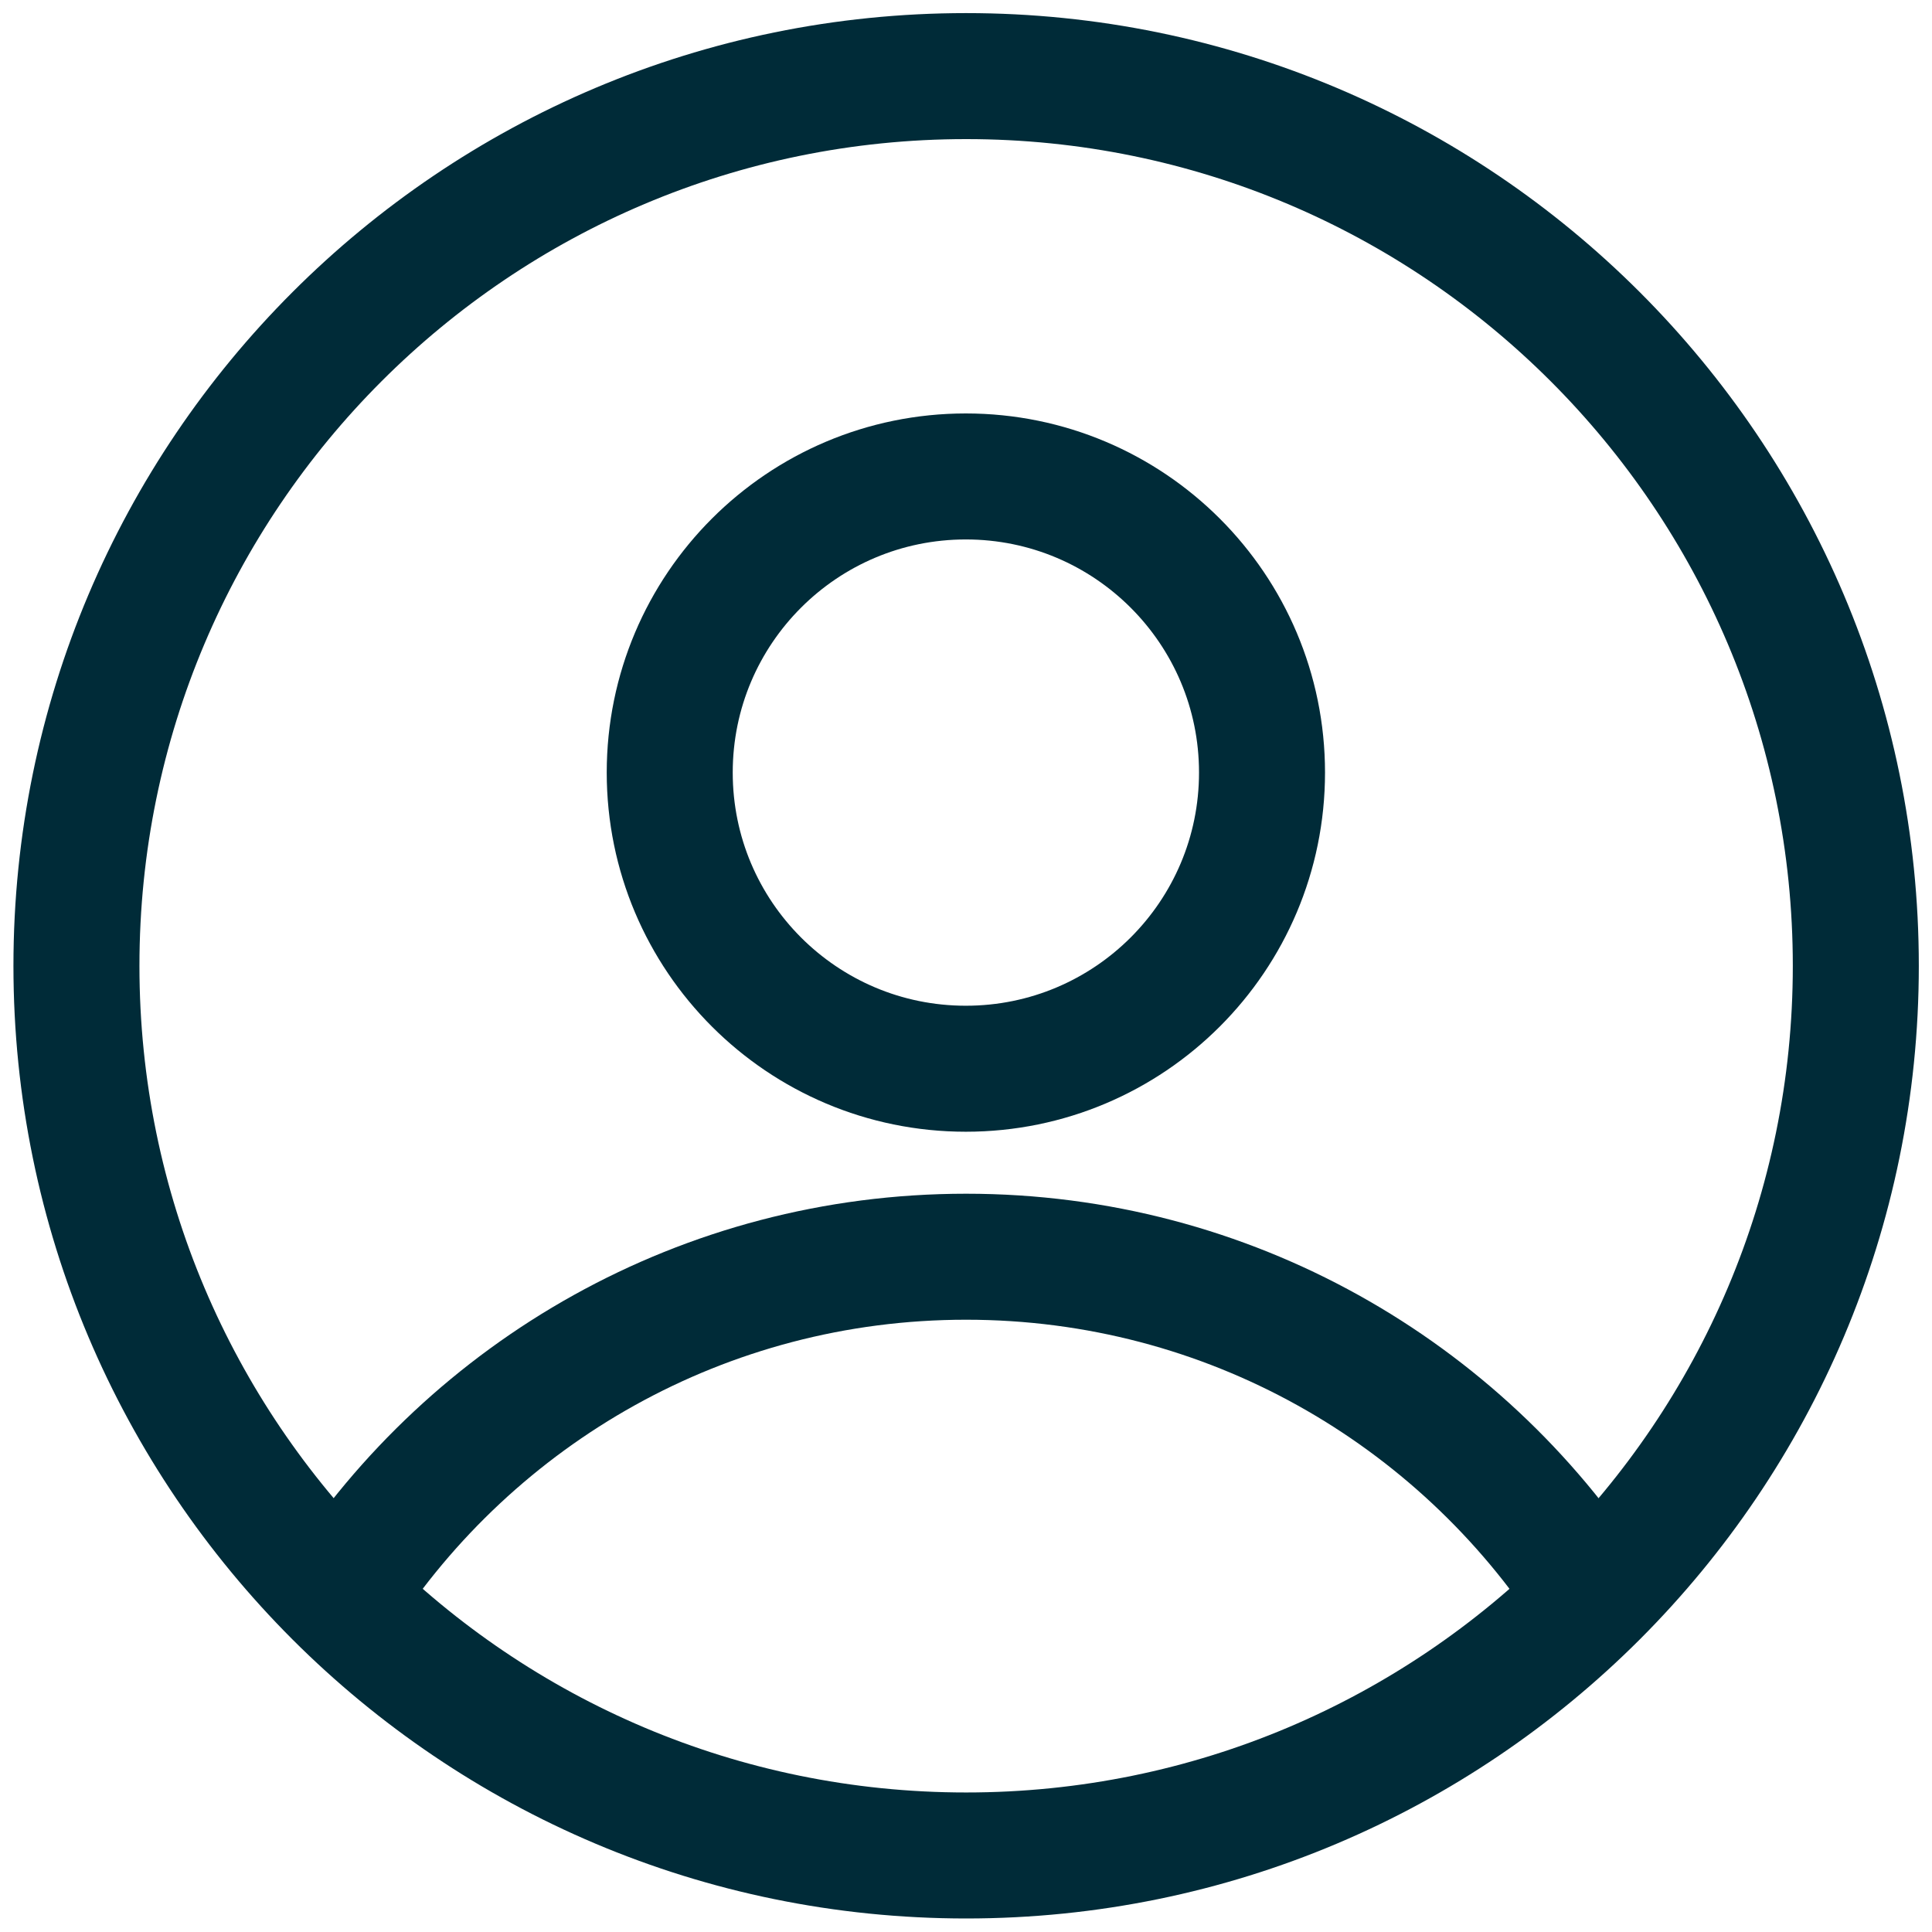 <svg width="23" height="23" viewBox="0 0 23 23" fill="none" xmlns="http://www.w3.org/2000/svg">
<g clip-path="url(#clip0_2568_602)">
<path d="M11.498 12.723C13.445 12.723 15.024 11.145 15.024 9.197C15.024 7.25 13.445 5.672 11.498 5.672C9.551 5.672 7.973 7.25 7.973 9.197C7.973 11.145 9.551 12.723 11.498 12.723Z" stroke="#002B38" stroke-width="1.5" stroke-miterlimit="10"/>
<path d="M4.043 19.017C5.628 16.575 8.375 14.961 11.501 14.961C14.627 14.961 17.375 16.575 18.959 19.017" stroke="#002B38" stroke-width="1.5" stroke-miterlimit="10"/>
<path d="M11.502 22.089C17.351 22.089 22.093 17.347 22.093 11.498C22.093 5.648 17.351 0.906 11.502 0.906C5.652 0.906 0.91 5.648 0.91 11.498C0.91 17.347 5.652 22.089 11.502 22.089Z" stroke="#002B38" stroke-width="1.5" stroke-miterlimit="10"/>
</g>
<defs>
<clipPath id="clip0_2568_602">
<rect width="23" height="23" fill="white"/>
</clipPath>
</defs>
</svg>
